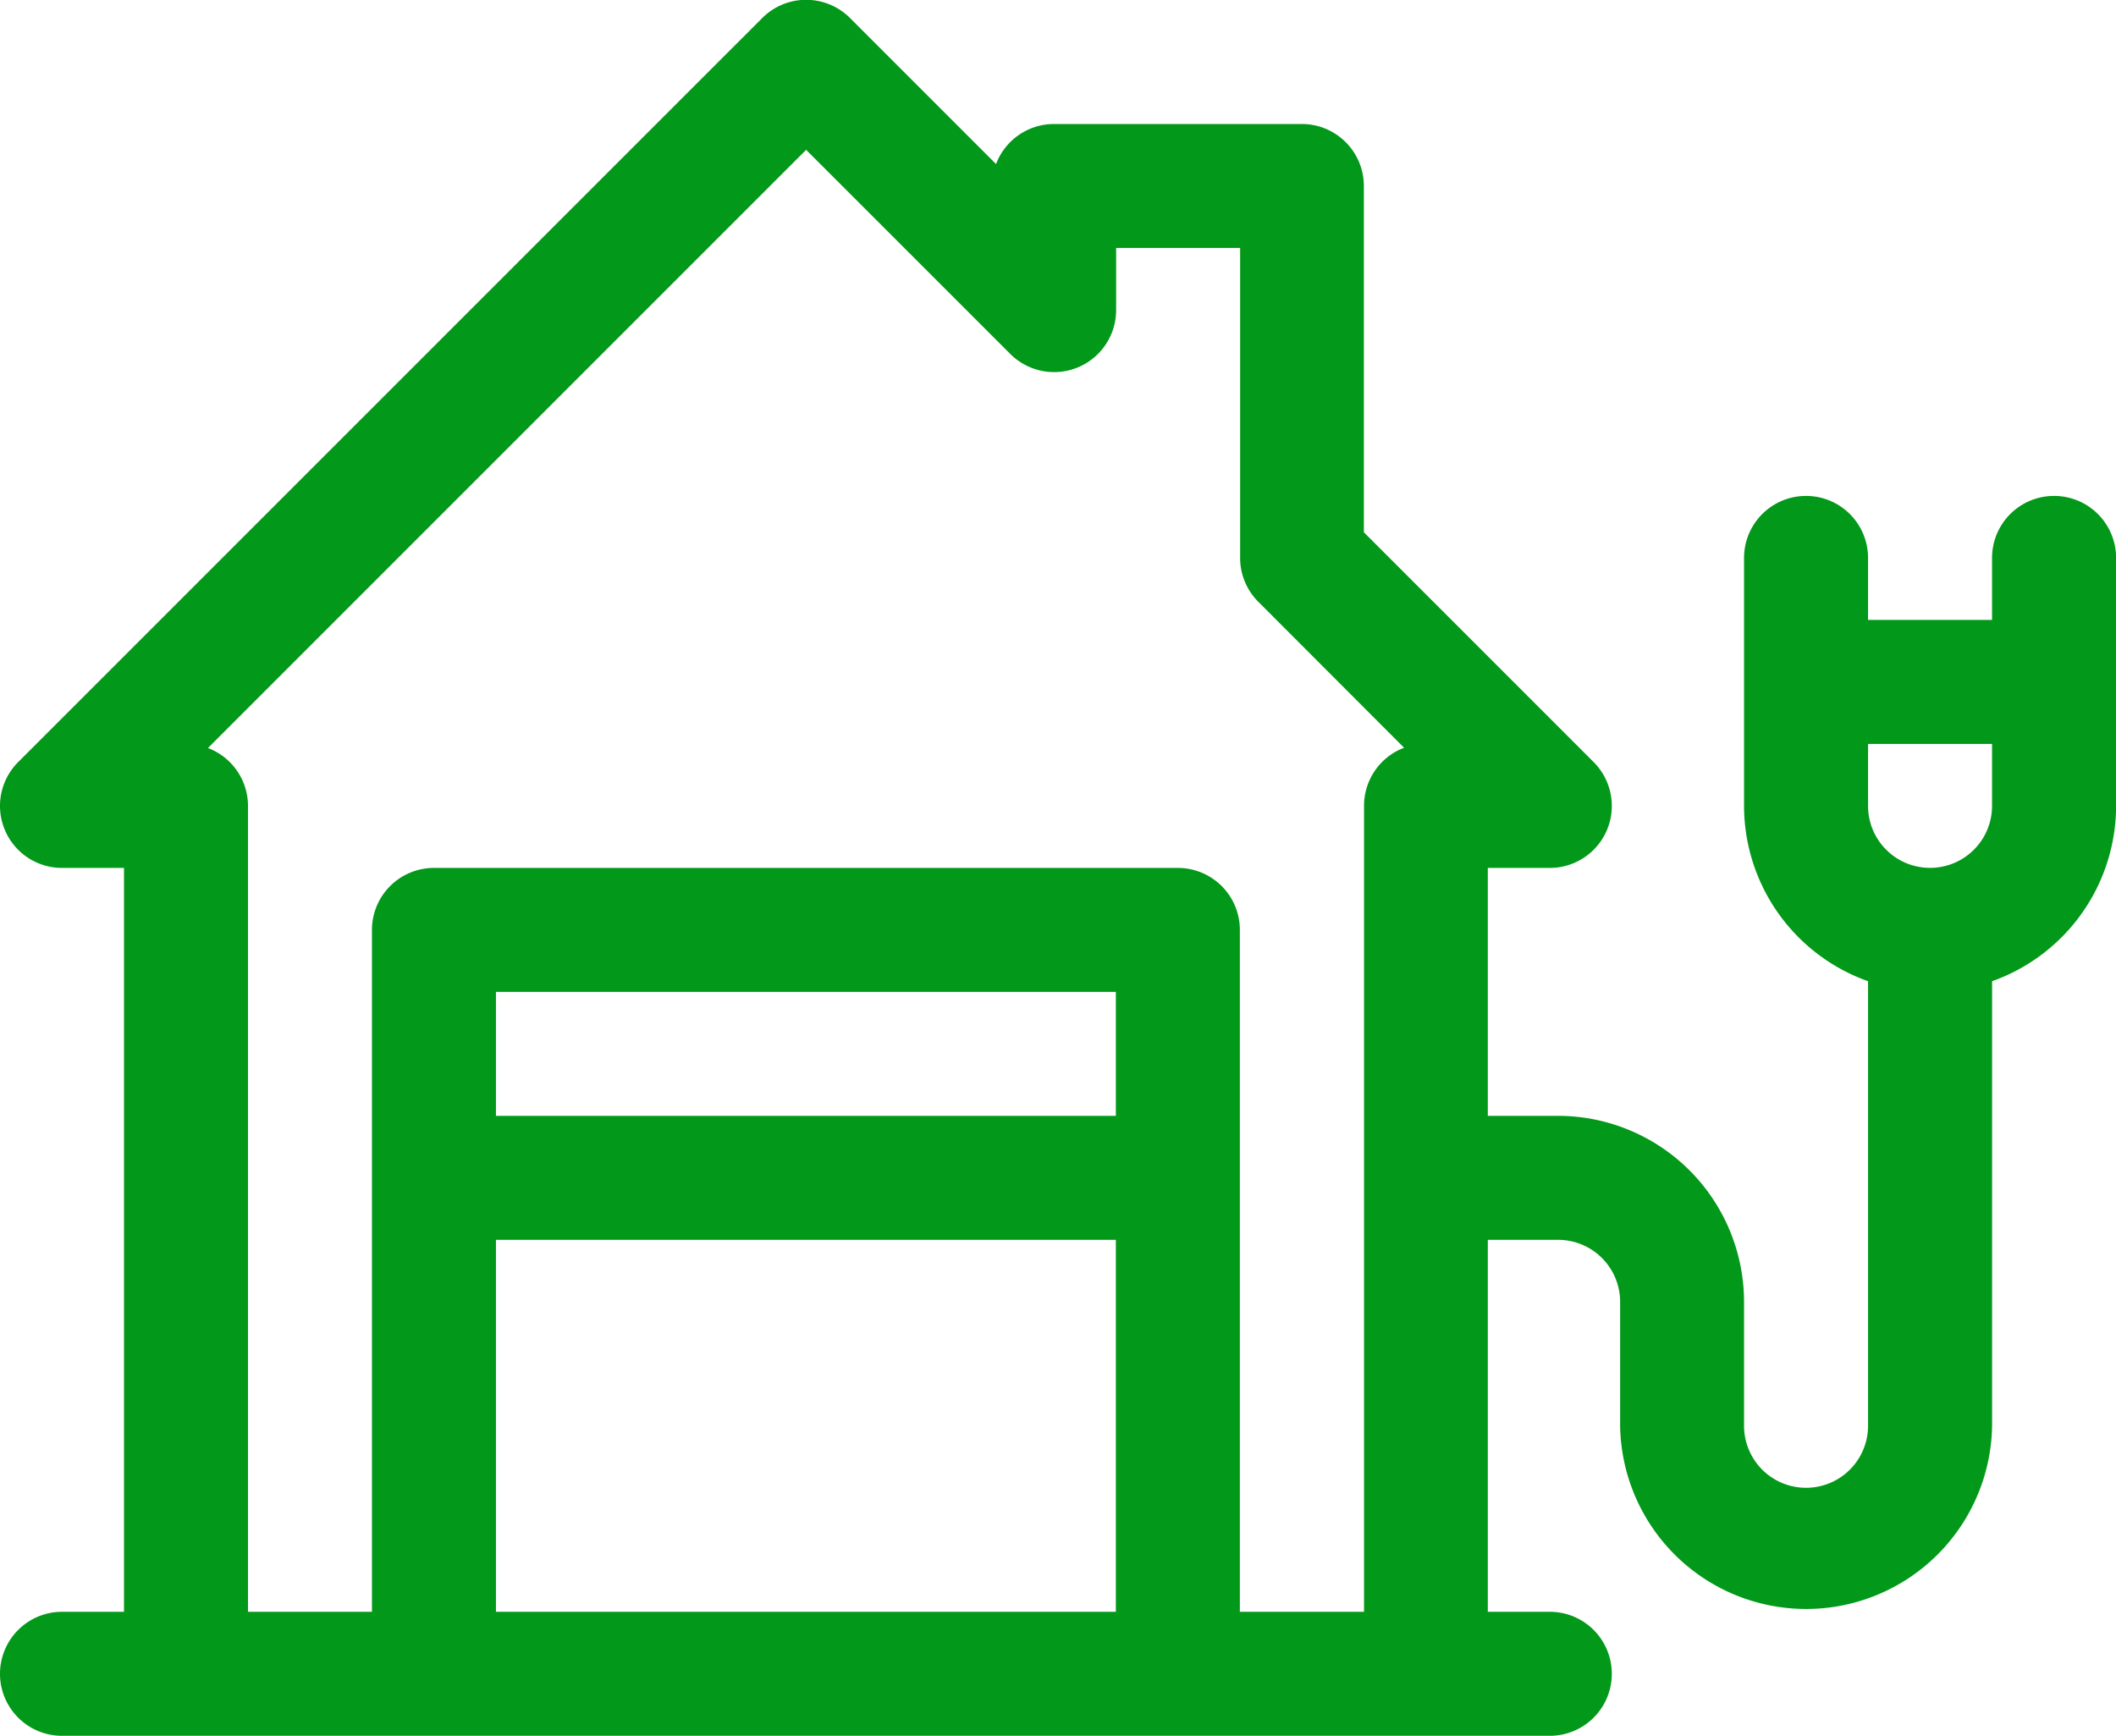<svg xmlns="http://www.w3.org/2000/svg" width="47.542" height="39" viewBox="0 0 47.542 39">
  <path id="charging-station" d="M46.149,57.142a1.393,1.393,0,0,0-1.393,1.393v1.393H41.97V58.535a1.393,1.393,0,0,0-2.786,0v5.571a4.185,4.185,0,0,0,2.786,3.939v9.989a1.393,1.393,0,0,1-2.786,0V75.249a4.183,4.183,0,0,0-4.179-4.179H33.427V65.5H34.82a1.393,1.393,0,0,0,.985-2.378l-5.163-5.163v-7.78a1.393,1.393,0,0,0-1.393-1.393H23.678a1.393,1.393,0,0,0-1.3.9l-3.282-3.282a1.393,1.393,0,0,0-1.97,0L.407,63.122A1.393,1.393,0,0,0,1.392,65.5H2.785V82.213H1.392a1.393,1.393,0,1,0,0,2.786H34.82a1.393,1.393,0,1,0,0-2.786H33.427V73.856h1.579A1.394,1.394,0,0,1,36.4,75.249v2.786a4.179,4.179,0,0,0,8.357,0V68.045a4.185,4.185,0,0,0,2.786-3.939V58.535a1.393,1.393,0,0,0-1.393-1.393ZM25.07,71.071H11.142V68.285H25.07ZM11.142,73.856H25.07v8.357H11.142Zm16.714,8.357V66.892A1.393,1.393,0,0,0,26.463,65.5H9.749a1.393,1.393,0,0,0-1.393,1.393V82.213H5.571V64.106a1.393,1.393,0,0,0-.9-1.3l13.44-13.44,4.587,4.586a1.393,1.393,0,0,0,2.378-.985V51.571h2.786v6.964a1.392,1.392,0,0,0,.408.985L31.546,62.8a1.393,1.393,0,0,0-.9,1.3V82.213Zm16.9-18.107a1.393,1.393,0,0,1-2.786,0V62.714h2.786Z" transform="translate(0.001 -46)" fill="#029819"/>
</svg>
